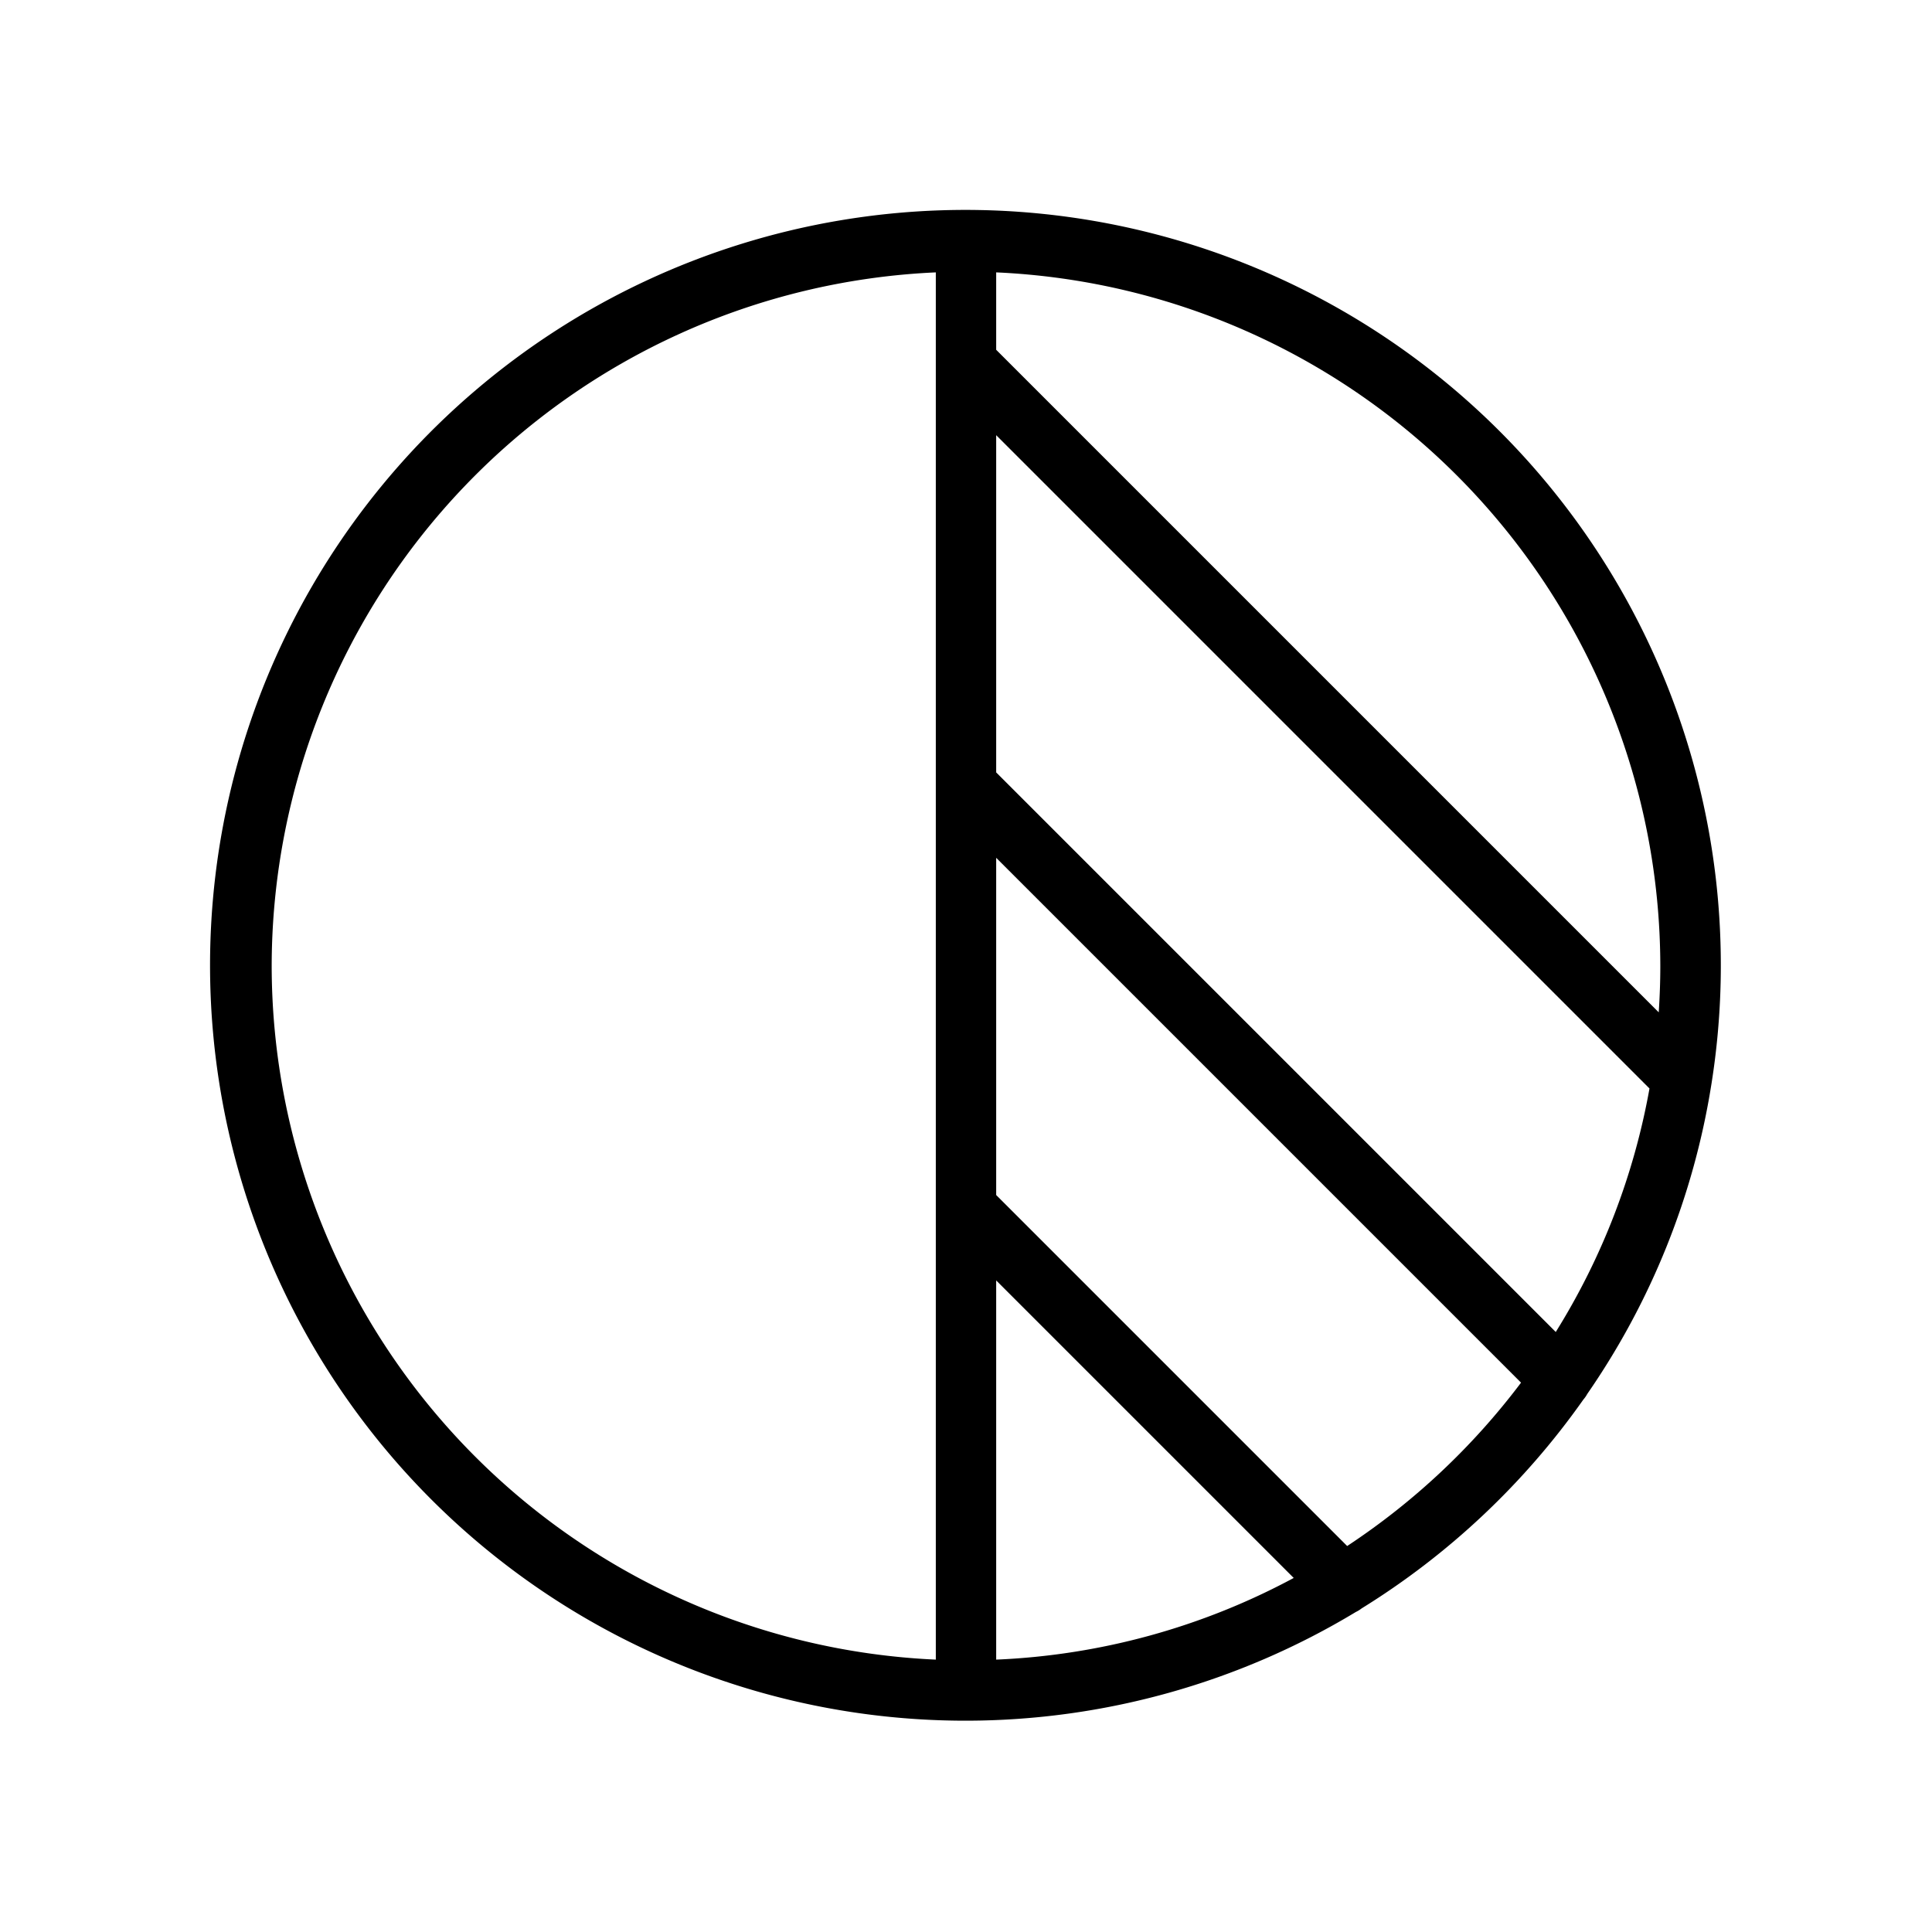<?xml version="1.0" encoding="utf-8"?><!-- Uploaded to: SVG Repo, www.svgrepo.com, Generator: SVG Repo Mixer Tools -->
<svg fill="#000000" width="800px" height="800px" viewBox="0 0 256 256" id="Flat" xmlns="http://www.w3.org/2000/svg">
  <path d="M209.806,185.447a3.964,3.964,0,0,0,.513-.74,99.43,99.43,0,0,0,16.45-41.036c.009-.043.014-.085.021-.128a100.093,100.093,0,1,0-47.132,70.052,3.968,3.968,0,0,0,.758-.468A100.794,100.794,0,0,0,209.806,185.447ZM178.507,204.856,132,158.349V113.663L201.546,183.209A92.755,92.755,0,0,1,178.507,204.856Zm27.639-28.361L132,102.349V57.663l86.566,86.567A91.407,91.407,0,0,1,206.146,176.495ZM132,169.663l39.425,39.424A91.352,91.352,0,0,1,132,219.908ZM220,128c0,2.064-.075,4.11-.21,6.14L132,46.349V36.092A92.11,92.11,0,0,1,220,128ZM36,128a92.11,92.11,0,0,1,88-91.908V219.908A92.11,92.11,0,0,1,36,128Z"/>
</svg>